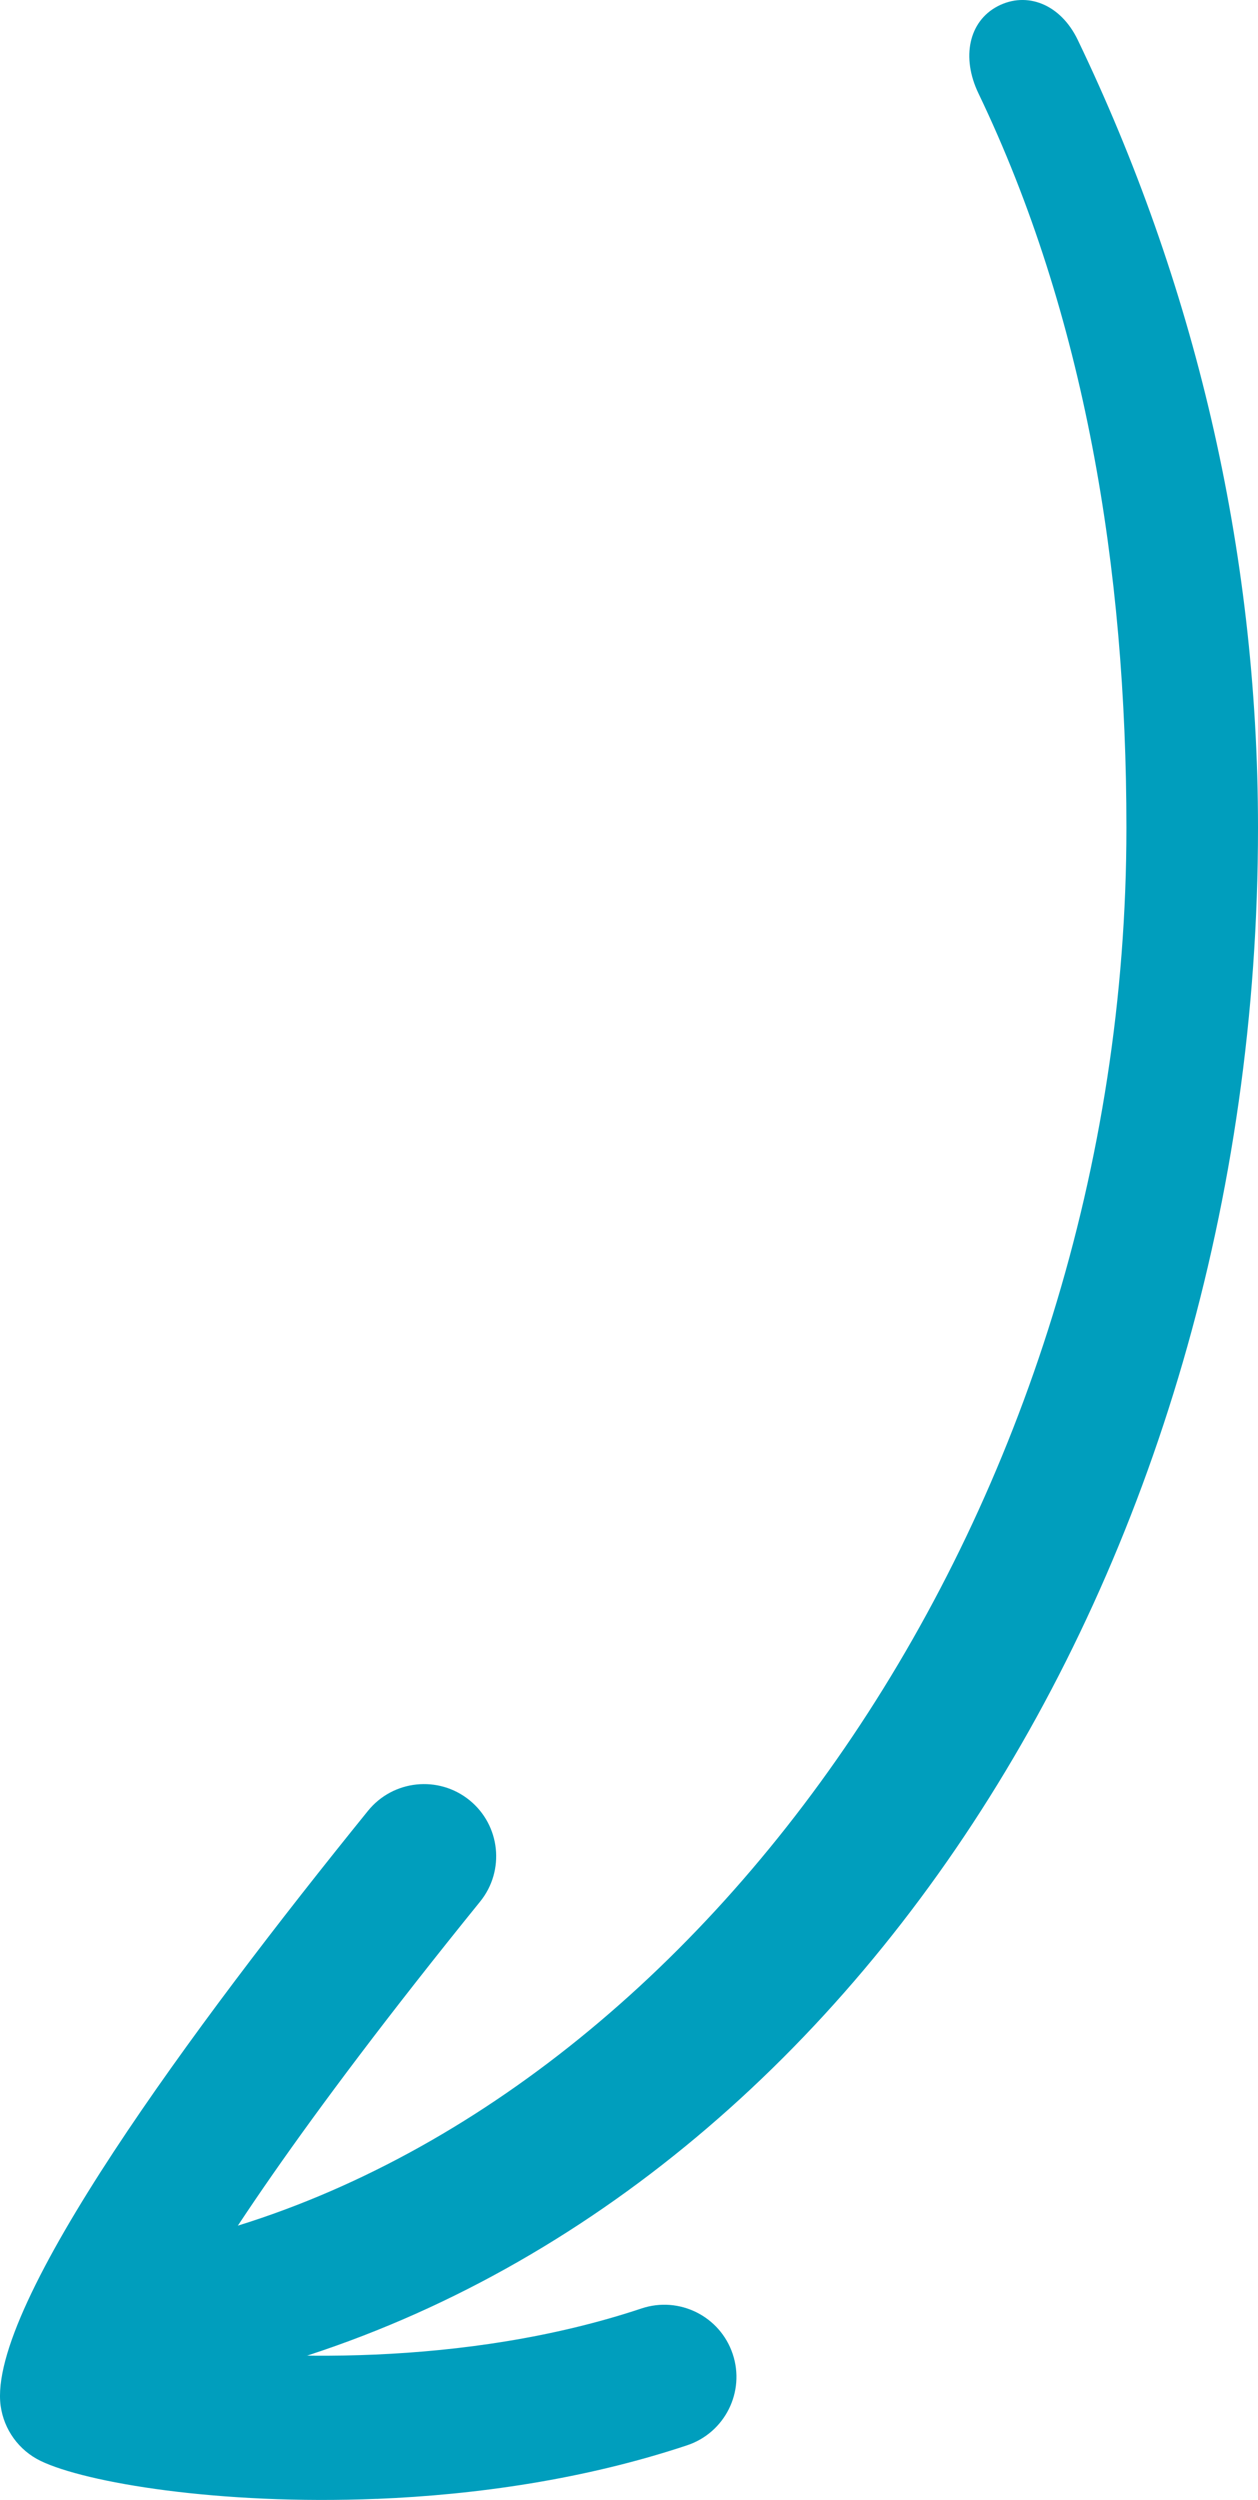 <svg xmlns="http://www.w3.org/2000/svg" id="Capa_2" data-name="Capa 2" viewBox="0 0 275.54 547.54"><defs><style>      .cls-1 {        fill: #009ebd;      }    </style></defs><g id="_&#xEB;&#xEE;&#xE9;_1" data-name="&#x2018;&#xEB;&#xEE;&#xE9;_1"><g><path class="cls-1" d="m82.53,547.3c-34.6,1.4-63.84-3.55-73.66-8.32-4.74-2.31-8.02-6.84-8.73-12.07-2.98-21.87,42.11-82.92,80.46-130.3,5.49-6.78,15.44-7.82,22.22-2.34,6.78,5.49,7.83,15.44,2.34,22.22-40.44,49.95-58.66,78.48-66.83,93.62-.69,1.27-1.3,2.45-1.86,3.55,22.16,3.25,65.27,4.87,104.04-8.06,8.27-2.76,17.22,1.71,19.98,9.99,2.76,8.27-1.71,17.22-9.99,19.98-22.44,7.48-46.26,10.86-67.97,11.74Z"></path><path class="cls-1" d="m48.5,520.73c-7.05,0-13.47-4.75-15.29-11.89-2.16-8.45,2.97-16.96,11.4-19.21,109.52-29.24,202.11-159.56,202.11-308.33,0-56.74-9.14-112.36-32.41-160.85-3.78-7.86-2.13-15.79,4.24-19.1,6.36-3.3,13.75-.46,17.52,7.41,25.31,52.73,39.47,111.1,39.47,172.54,0,162.99-92.24,305.53-223.12,338.94-1.31.34-2.62.49-3.92.49Z"></path></g></g></svg>